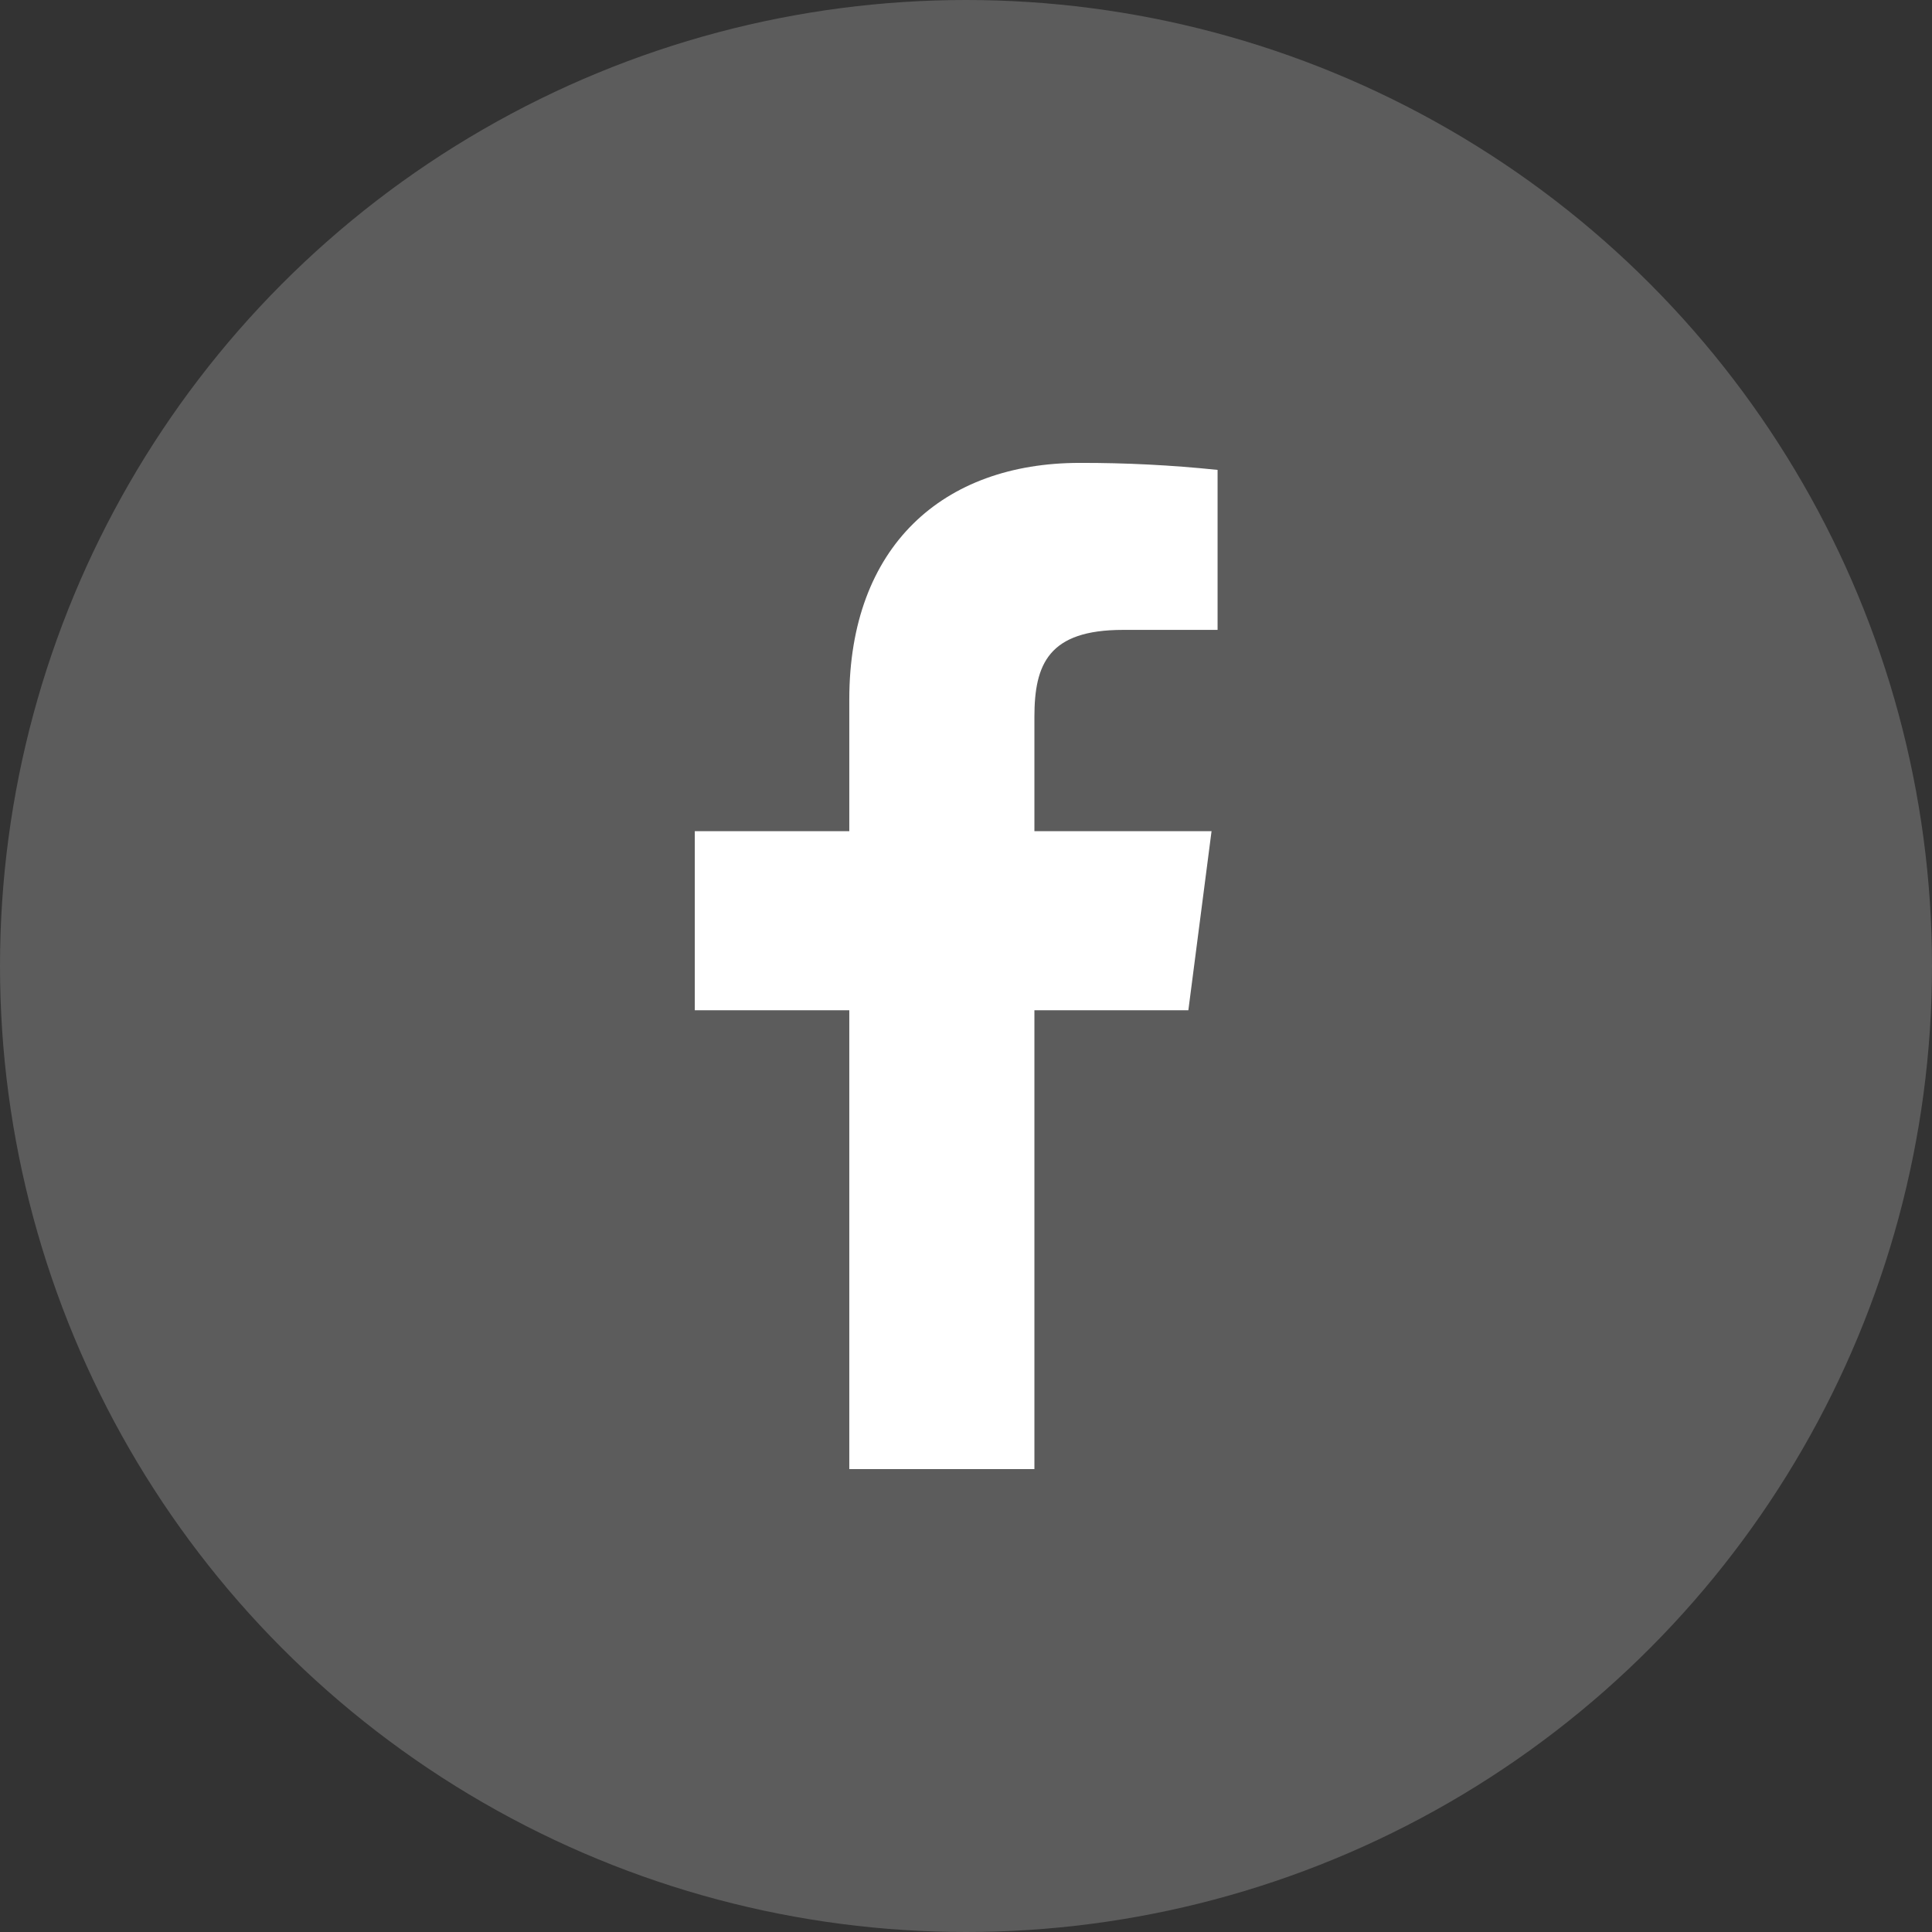 <svg width="32" height="32" viewBox="0 0 32 32" fill="none" xmlns="http://www.w3.org/2000/svg">
<rect x="0" y="0" width="32" height="32" fill="#333333" stroke="none"/>
<circle cx="16" cy="16" r="16" fill="white" fill-opacity="0.2"/>
<path d="M18.6 10.433H20.167V7.783C19.408 7.704 18.646 7.665 17.883 7.667C15.617 7.667 14.067 9.05 14.067 11.583V13.767H11.508V16.733H14.067V24.333H17.133V16.733H19.683L20.067 13.767H17.133V11.875C17.133 11 17.367 10.433 18.6 10.433Z" fill="white"/>
</svg>
